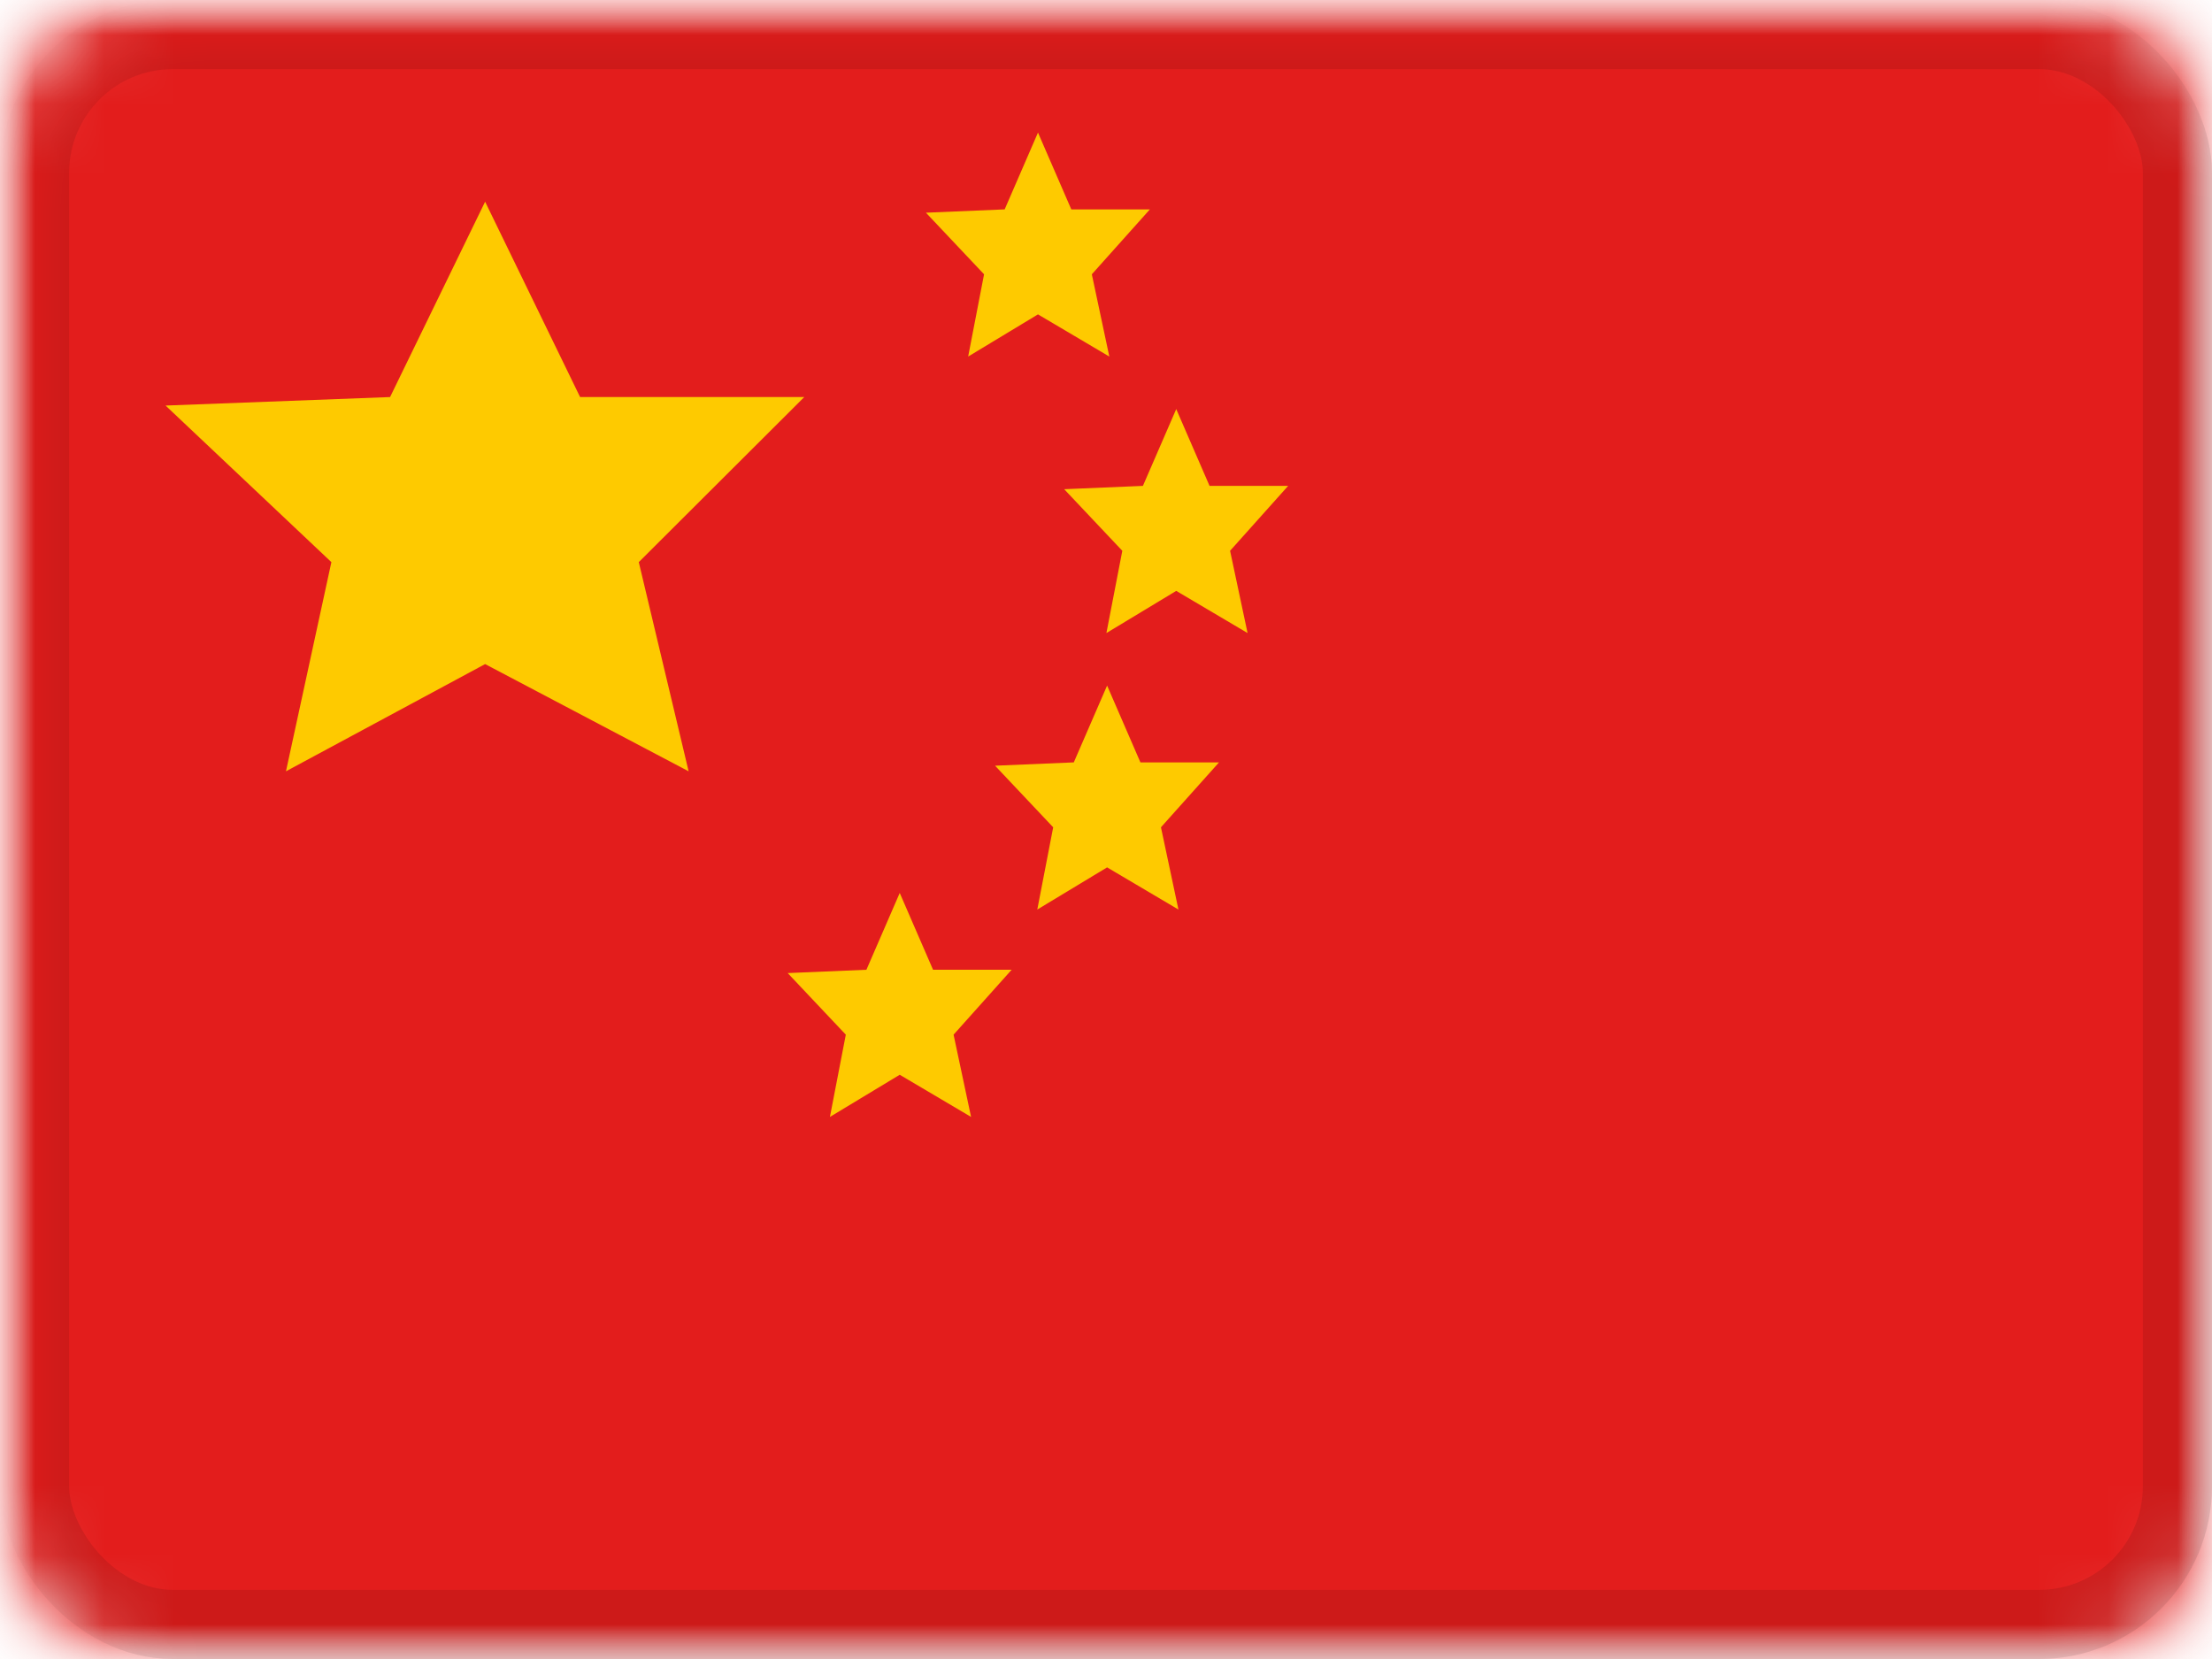 <?xml version="1.0" encoding="UTF-8"?>
<svg width="32px" height="24px" viewBox="0 0 32 24" version="1.1" xmlns="http://www.w3.org/2000/svg" xmlns:xlink="http://www.w3.org/1999/xlink">
    <title>flag L - master/flag L - rounded rect Copy</title>
    <defs>
        <rect id="path-1" x="0" y="0" width="32" height="24" rx="2"></rect>
        <rect id="path-3" x="0" y="0" width="32" height="24"></rect>
    </defs>
    <g id="Symbols" stroke="none" stroke-width="1" fill="none" fill-rule="evenodd">
        <g id="flag-L---master/flag-L---rounded-rect-Copy">
            <mask id="mask-2" fill="white">
                <use xlink:href="#path-1"></use>
            </mask>
            <g id="drop-shadow"></g>
            <g id="country" mask="url(#mask-2)">
                <g id="flag">
                    <mask id="mask-4" fill="white">
                        <use xlink:href="#path-3"></use>
                    </mask>
                    <g id="mask"></g>
                    <g id="contents" mask="url(#mask-4)">
                        <polygon id="background" fill="#E31D1C" points="0 0 32 0 32 24 0 24"></polygon>
                        <g id="mark" transform="translate(2, 1)" fill="#FECA00">
                            <polygon id="Star-5" points="13.016 3.548 12.006 4.158 12.236 2.968 11.395 2.077 12.534 2.029 13.016 0.918 13.498 2.029 14.635 2.029 13.795 2.968 14.048 4.158"></polygon>
                            <polygon id="Star-5" points="5.018 8.607 2.137 10.158 2.794 7.132 0.395 4.867 3.643 4.744 5.018 1.918 6.392 4.744 9.635 4.744 7.241 7.132 7.962 10.158"></polygon>
                            <polygon id="Star-5" points="15.016 7.548 14.006 8.158 14.236 6.968 13.395 6.077 14.534 6.029 15.016 4.918 15.498 6.029 16.635 6.029 15.795 6.968 16.048 8.158"></polygon>
                            <polygon id="Star-5" points="14.016 11.548 13.006 12.158 13.236 10.968 12.395 10.077 13.534 10.029 14.016 8.918 14.498 10.029 15.635 10.029 14.795 10.968 15.048 12.158"></polygon>
                            <polygon id="Star-5" points="11.016 14.548 10.006 15.158 10.236 13.968 9.395 13.077 10.534 13.029 11.016 11.918 11.498 13.029 12.635 13.029 11.795 13.968 12.048 15.158"></polygon>
                        </g>
                    </g>
                </g>
            </g>
            <rect id="overlay" stroke-opacity="0.1" stroke="#000000" mask="url(#mask-2)" x="0.5" y="0.5" width="31" height="23" rx="2"></rect>
        </g>
    </g>
</svg>